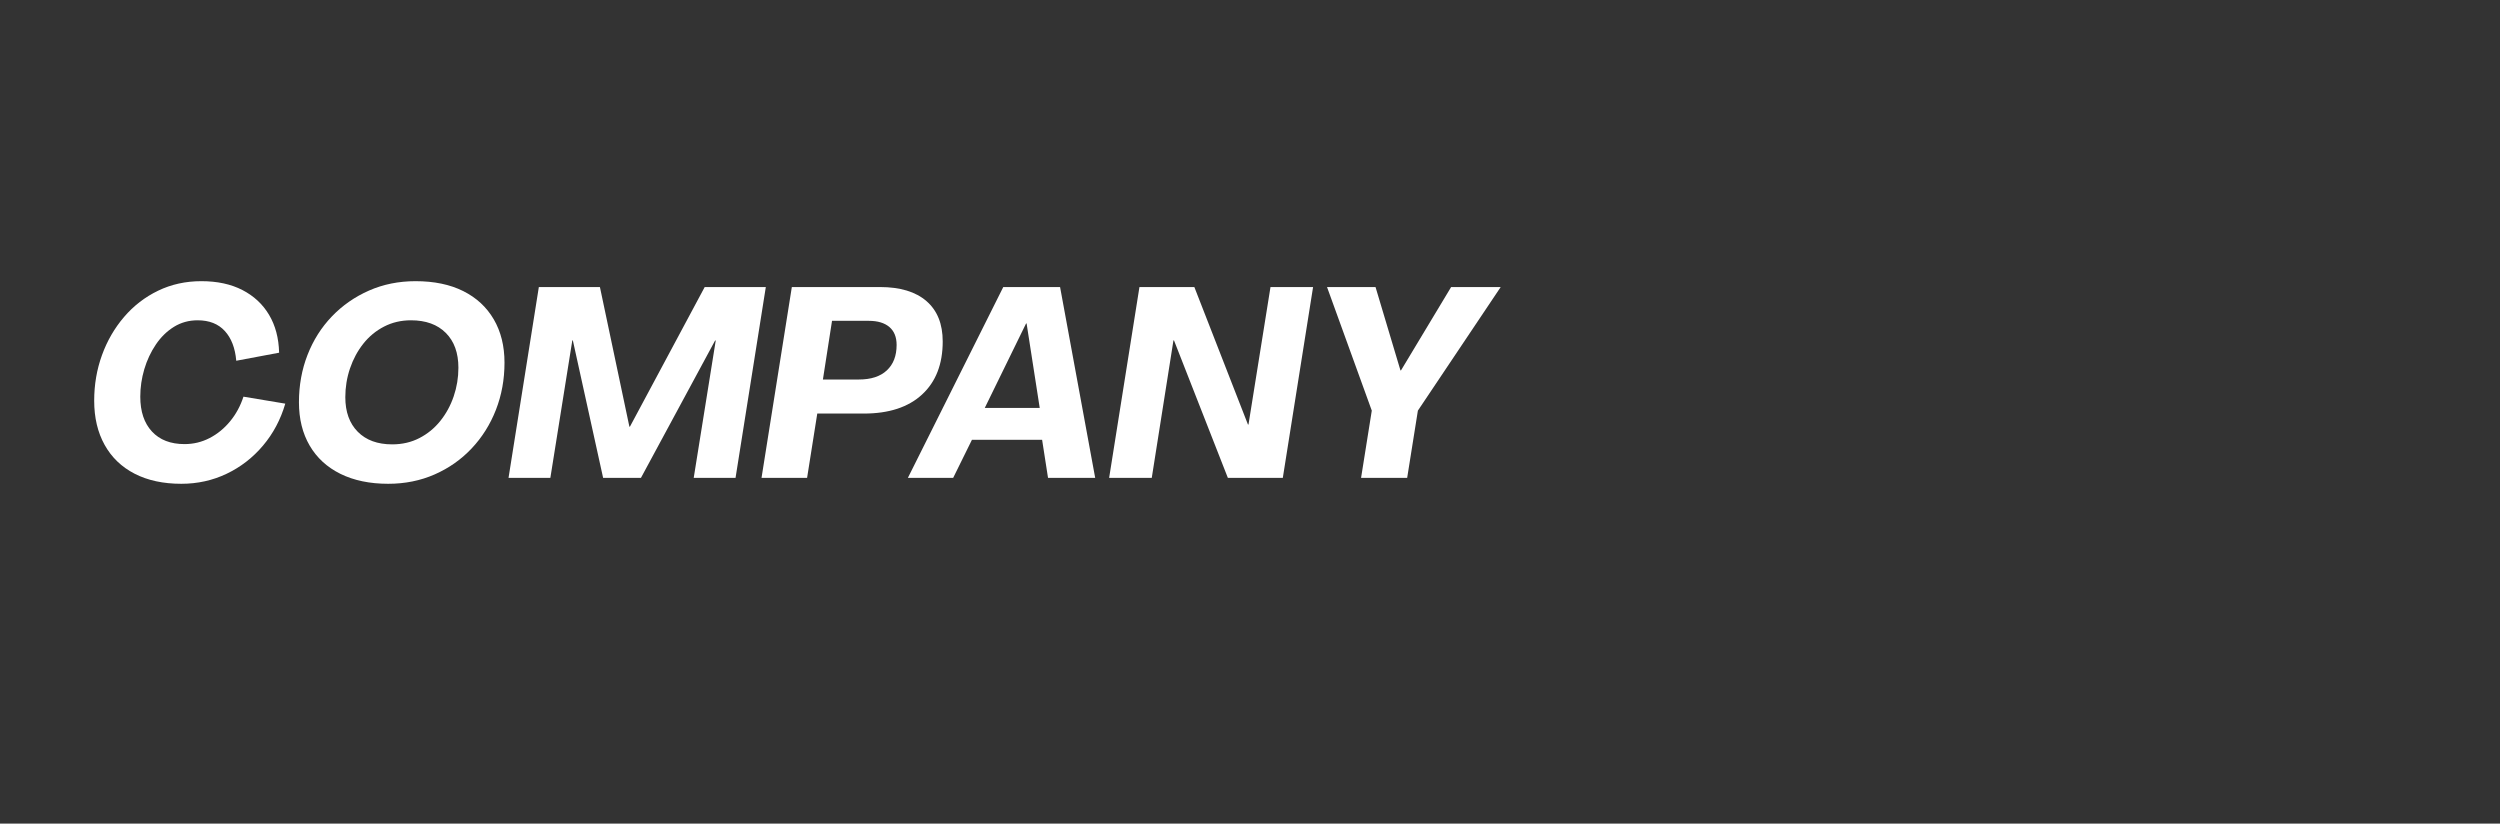 <?xml version="1.0" encoding="UTF-8"?>
<svg xmlns="http://www.w3.org/2000/svg" xmlns:xlink="http://www.w3.org/1999/xlink" width="1366" zoomAndPan="magnify" viewBox="0 0 1024.5 337.5" height="450" preserveAspectRatio="xMidYMid meet" version="1.2">
  <rect x="0" y="0" width="1024.5" height="337.5" fill="#333333" stroke="none"/>
  <defs></defs>
  <g id="1e1a98b347">
    <g style="fill:#ffffff;fill-opacity:1;">
      <g transform="translate(34.208, 195.835)">
        <path style="stroke:none" d="M 40.094 2.422 C 32.695 2.422 26.32 1.047 20.969 -1.703 C 15.625 -4.453 11.523 -8.391 8.672 -13.516 C 5.816 -18.641 4.391 -24.676 4.391 -31.625 C 4.391 -38.219 5.453 -44.441 7.578 -50.297 C 9.703 -56.16 12.723 -61.379 16.641 -65.953 C 20.555 -70.523 25.203 -74.109 30.578 -76.703 C 35.961 -79.305 41.879 -80.609 48.328 -80.609 C 54.836 -80.609 60.438 -79.398 65.125 -76.984 C 69.812 -74.566 73.453 -71.18 76.047 -66.828 C 78.648 -62.473 80.023 -57.297 80.172 -51.297 L 62.609 -48 C 62.16 -53.195 60.598 -57.258 57.922 -60.188 C 55.254 -63.113 51.539 -64.578 46.781 -64.578 C 43.195 -64.578 39.957 -63.68 37.062 -61.891 C 34.176 -60.098 31.707 -57.68 29.656 -54.641 C 27.602 -51.598 26.023 -48.227 24.922 -44.531 C 23.828 -40.832 23.281 -37.082 23.281 -33.281 C 23.281 -27.195 24.875 -22.438 28.062 -19 C 31.25 -15.562 35.695 -13.844 41.406 -13.844 C 45.062 -13.844 48.484 -14.664 51.672 -16.312 C 54.859 -17.957 57.66 -20.242 60.078 -23.172 C 62.492 -26.098 64.32 -29.469 65.562 -33.281 L 82.703 -30.422 C 80.797 -23.898 77.754 -18.172 73.578 -13.234 C 69.41 -8.297 64.453 -4.453 58.703 -1.703 C 52.953 1.047 46.75 2.422 40.094 2.422 Z M 40.094 2.422 "></path>
      </g>
    </g>
    <g style="fill:#ffffff;fill-opacity:1;">
      <g transform="translate(118.338, 195.835)">
        <path style="stroke:none" d="M 40.75 2.422 C 33.207 2.422 26.688 1.066 21.188 -1.641 C 15.695 -4.359 11.488 -8.223 8.562 -13.234 C 5.633 -18.242 4.172 -24.156 4.172 -30.969 C 4.172 -37.926 5.344 -44.406 7.688 -50.406 C 10.031 -56.414 13.359 -61.672 17.672 -66.172 C 21.992 -70.672 27.066 -74.203 32.891 -76.766 C 38.711 -79.328 45.066 -80.609 51.953 -80.609 C 59.566 -80.609 66.082 -79.254 71.5 -76.547 C 76.914 -73.836 81.086 -69.973 84.016 -64.953 C 86.941 -59.941 88.406 -54.031 88.406 -47.219 C 88.406 -40.344 87.234 -33.898 84.891 -27.891 C 82.547 -21.891 79.234 -16.617 74.953 -12.078 C 70.672 -7.535 65.617 -3.984 59.797 -1.422 C 53.973 1.141 47.625 2.422 40.75 2.422 Z M 42.391 -13.734 C 46.492 -13.734 50.207 -14.594 53.531 -16.312 C 56.863 -18.031 59.719 -20.367 62.094 -23.328 C 64.477 -26.297 66.312 -29.664 67.594 -33.438 C 68.875 -37.207 69.516 -41.109 69.516 -45.141 C 69.516 -51.211 67.797 -55.969 64.359 -59.406 C 60.922 -62.852 56.16 -64.578 50.078 -64.578 C 46.055 -64.578 42.379 -63.719 39.047 -62 C 35.711 -60.281 32.875 -57.938 30.531 -54.969 C 28.188 -52 26.375 -48.629 25.094 -44.859 C 23.812 -41.086 23.172 -37.156 23.172 -33.062 C 23.172 -27.051 24.875 -22.328 28.281 -18.891 C 31.688 -15.453 36.391 -13.734 42.391 -13.734 Z M 42.391 -13.734 "></path>
      </g>
    </g>
    <g style="fill:#ffffff;fill-opacity:1;">
      <g transform="translate(207.519, 195.835)">
        <path style="stroke:none" d="M 0.875 0 L 13.297 -78.203 L 38.328 -78.203 L 50.406 -20.984 L 50.625 -20.984 L 81.266 -78.203 L 106.312 -78.203 L 93.906 0 L 76.766 0 L 85.781 -56.234 L 85.562 -56.344 L 55.141 0 L 39.641 0 L 27.234 -56.344 L 27.016 -56.344 L 18.016 0 Z M 0.875 0 "></path>
      </g>
    </g>
    <g style="fill:#ffffff;fill-opacity:1;">
      <g transform="translate(311.198, 195.835)">
        <path style="stroke:none" d="M 0.875 0 L 13.297 -78.203 L 49.422 -78.203 C 57.691 -78.203 64.039 -76.281 68.469 -72.438 C 72.906 -68.594 75.125 -63.082 75.125 -55.906 C 75.125 -46.602 72.301 -39.352 66.656 -34.156 C 61.02 -28.957 53.078 -26.359 42.828 -26.359 L 23.719 -26.359 L 19.547 0 Z M 26.031 -40.312 L 40.75 -40.312 C 45.727 -40.312 49.551 -41.555 52.219 -44.047 C 54.895 -46.535 56.234 -50.008 56.234 -54.469 C 56.234 -57.695 55.242 -60.148 53.266 -61.828 C 51.285 -63.516 48.469 -64.359 44.812 -64.359 L 29.766 -64.359 Z M 26.031 -40.312 "></path>
      </g>
    </g>
    <g style="fill:#ffffff;fill-opacity:1;">
      <g transform="translate(376.107, 195.835)">
        <path style="stroke:none" d="M -4.062 0 L 35.031 -78.203 L 58.312 -78.203 L 72.703 0 L 53.375 0 L 50.953 -15.594 L 22.188 -15.594 L 14.5 0 Z M 27.453 -28.672 L 49.969 -28.672 L 44.594 -63.266 L 44.375 -63.266 Z M 27.453 -28.672 "></path>
      </g>
    </g>
    <g style="fill:#ffffff;fill-opacity:1;">
      <g transform="translate(453.647, 195.835)">
        <path style="stroke:none" d="M 0.875 0 L 13.297 -78.203 L 35.797 -78.203 L 57.766 -21.859 L 57.984 -21.859 L 67 -78.203 L 84.453 -78.203 L 72.047 0 L 49.531 0 L 27.453 -56.344 L 27.234 -56.344 L 18.344 0 Z M 0.875 0 "></path>
      </g>
    </g>
    <g style="fill:#ffffff;fill-opacity:1;">
      <g transform="translate(535.47, 195.835)">
        <path style="stroke:none" d="M 22.297 0 L 26.688 -27.562 L 8.344 -78.203 L 28.219 -78.203 L 38.438 -44.047 L 38.656 -44.047 L 59.203 -78.203 L 79.516 -78.203 L 45.578 -27.562 L 41.188 0 Z M 22.297 0 "></path>
      </g>
    </g>
  </g>
</svg>
